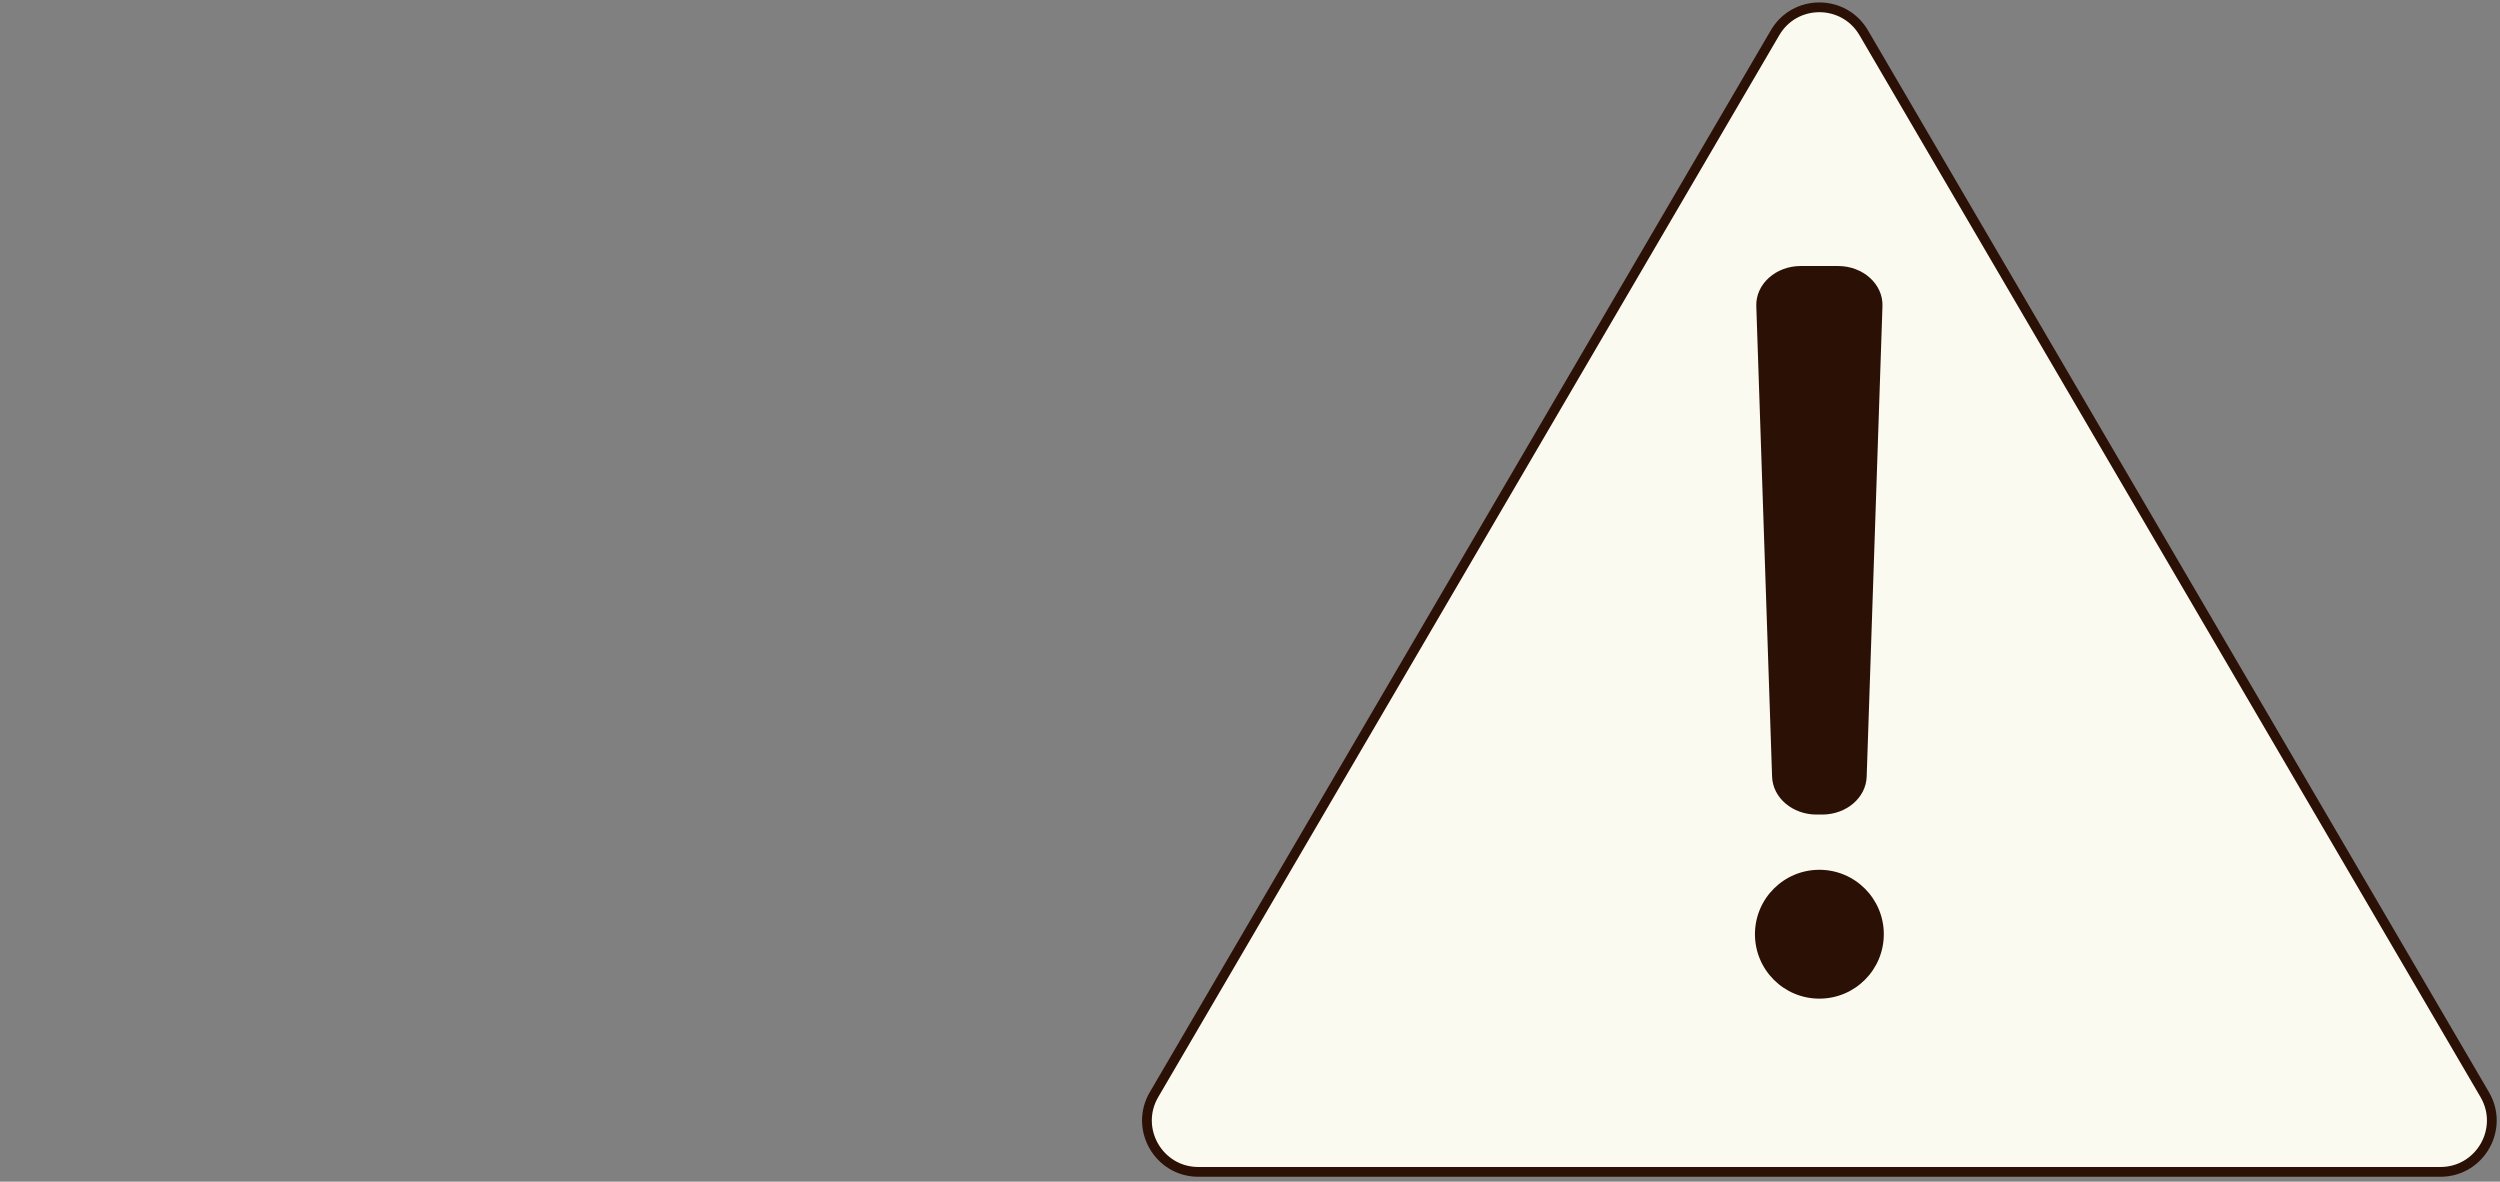 <?xml version="1.0" encoding="iso-8859-1"?>
<!-- Generator: Adobe Illustrator 25.2.0, SVG Export Plug-In . SVG Version: 6.00 Build 0)  -->
<svg version="1.1" id="Capa_1" xmlns="http://www.w3.org/2000/svg" xmlns:xlink="http://www.w3.org/1999/xlink" x="0px" y="0px"
	 viewBox="0 0 1024 484" style="enable-background:new 0 0 1024 484;" xml:space="preserve">
<rect x="0" y="0" width="1024" height="484" fill="#808080" stroke="none"/>
<path style="fill:#FAFAF0;stroke:#2B1006;stroke-width:4;stroke-miterlimit:10;" d="M727.061,13.415L472.692,448.346
	C464.491,462.369,474.604,480,490.849,480h508.738c16.245,0,26.358-17.631,18.157-31.654L763.375,13.415
	C755.253-0.472,735.182-0.472,727.061,13.415z"/>
<g>
	<path style="fill:#2B1006;" d="M746.377,333.645h-2.318c-9.853,0-17.921-6.866-18.211-15.499l-6.468-192.752
		c-0.302-8.999,7.939-16.437,18.211-16.437h15.255c10.272,0,18.513,7.439,18.211,16.437l-6.468,192.752
		C764.298,326.778,756.23,333.645,746.377,333.645z"/>
	<circle style="fill:#2B1006;" cx="745.218" cy="382.654" r="26.389"/>
</g>
<g>
</g>
<g>
</g>
<g>
</g>
<g>
</g>
<g>
</g>
<g>
</g>
<g>
</g>
<g>
</g>
<g>
</g>
<g>
</g>
<g>
</g>
<g>
</g>
<g>
</g>
<g>
</g>
<g>
</g>
</svg>
